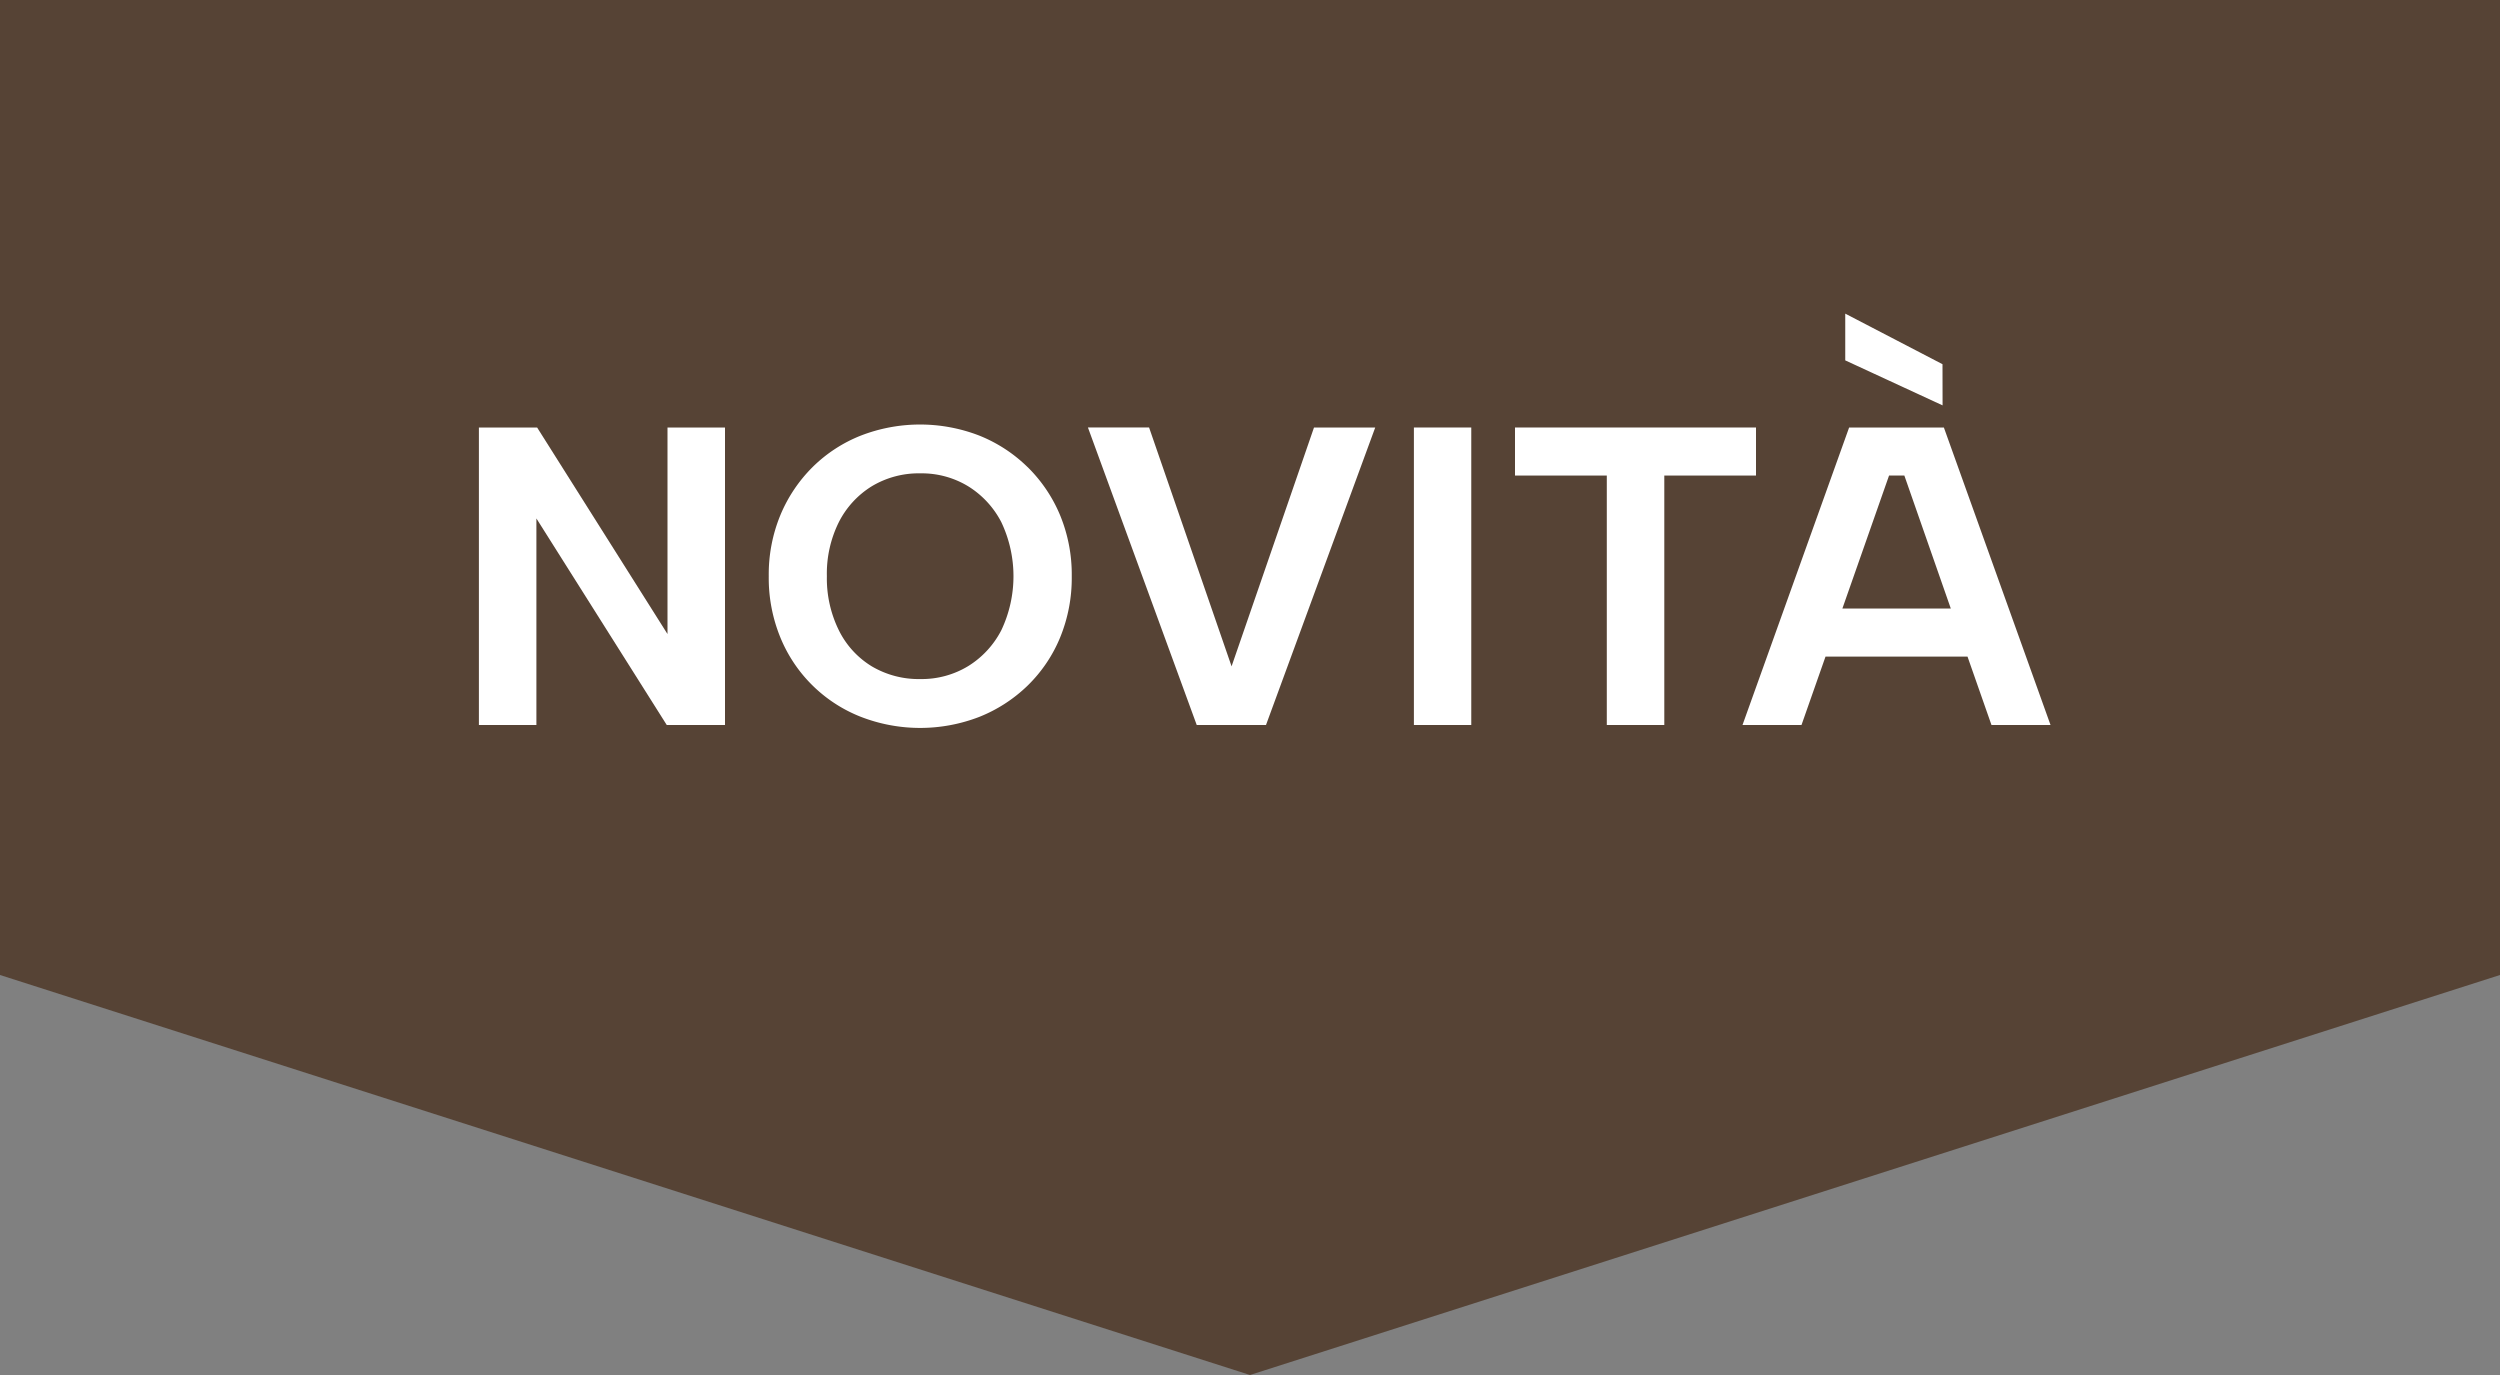 <svg xmlns="http://www.w3.org/2000/svg" xmlns:xlink="http://www.w3.org/1999/xlink" id="Raggruppa_4" data-name="Raggruppa 4" width="100" height="55" viewBox="0 0 100 55"><rect x="0" y="0" width="100" height="55" fill="#808080" stroke="none"/><defs><clipPath id="clip-path"><rect id="Rettangolo_29" data-name="Rettangolo 29" width="100" height="55" fill="none"></rect></clipPath></defs><path id="Tracciato_1" data-name="Tracciato 1" d="M0,0V39L50,55l50-16V0Z" fill="#564335"></path><path id="Tracciato_2" data-name="Tracciato 2" d="M26.7,25.362,21.485,17.1H19.156V29h2.3V20.738L26.67,29H29V17.1H26.7Z" fill="#fff"></path><g id="Raggruppa_3" data-name="Raggruppa 3"><g id="Raggruppa_2" data-name="Raggruppa 2" clip-path="url(#clip-path)"><path id="Tracciato_3" data-name="Tracciato 3" d="M41.1,18.681a5.874,5.874,0,0,0-1.93-1.258,6.559,6.559,0,0,0-4.734,0,5.752,5.752,0,0,0-1.93,1.258A5.91,5.91,0,0,0,31.217,20.6a6.218,6.218,0,0,0-.467,2.448,6.281,6.281,0,0,0,.467,2.457,5.744,5.744,0,0,0,3.222,3.17,6.559,6.559,0,0,0,4.734,0,5.93,5.93,0,0,0,1.93-1.249,5.741,5.741,0,0,0,1.3-1.921,6.28,6.28,0,0,0,.467-2.457A6.218,6.218,0,0,0,42.4,20.6a5.854,5.854,0,0,0-1.3-1.921m-1.046,6.528a3.653,3.653,0,0,1-1.326,1.437,3.575,3.575,0,0,1-1.912.518,3.682,3.682,0,0,1-1.947-.51,3.5,3.5,0,0,1-1.317-1.445,4.686,4.686,0,0,1-.477-2.159,4.623,4.623,0,0,1,.477-2.159,3.6,3.6,0,0,1,1.317-1.437,3.641,3.641,0,0,1,1.947-.518,3.575,3.575,0,0,1,1.912.518,3.66,3.66,0,0,1,1.326,1.437,5.048,5.048,0,0,1,0,4.318" fill="#fff"></path><path id="Tracciato_4" data-name="Tracciato 4" d="M49.263,26.654l-3.3-9.555H43.517L47.869,29H50.64l4.369-11.9H52.56Z" fill="#fff"></path><rect id="Rettangolo_28" data-name="Rettangolo 28" width="2.295" height="11.9" transform="translate(56.556 17.1)" fill="#fff"></rect><path id="Tracciato_5" data-name="Tracciato 5" d="M70.24,17.1H60.6v1.922h3.672V29h2.3V19.022H70.24Z" fill="#fff"></path><path id="Tracciato_6" data-name="Tracciato 6" d="M77.7,14.568,73.81,12.545v1.87l3.893,1.8Z" fill="#fff"></path><path id="Tracciato_7" data-name="Tracciato 7" d="M79.659,29h2.362L77.755,17.1h-3.79L69.7,29H72.06l.961-2.737H78.7Zm-5.964-4.658,1.867-5.32h.612l1.858,5.32Z" fill="#fff"></path></g></g></svg>